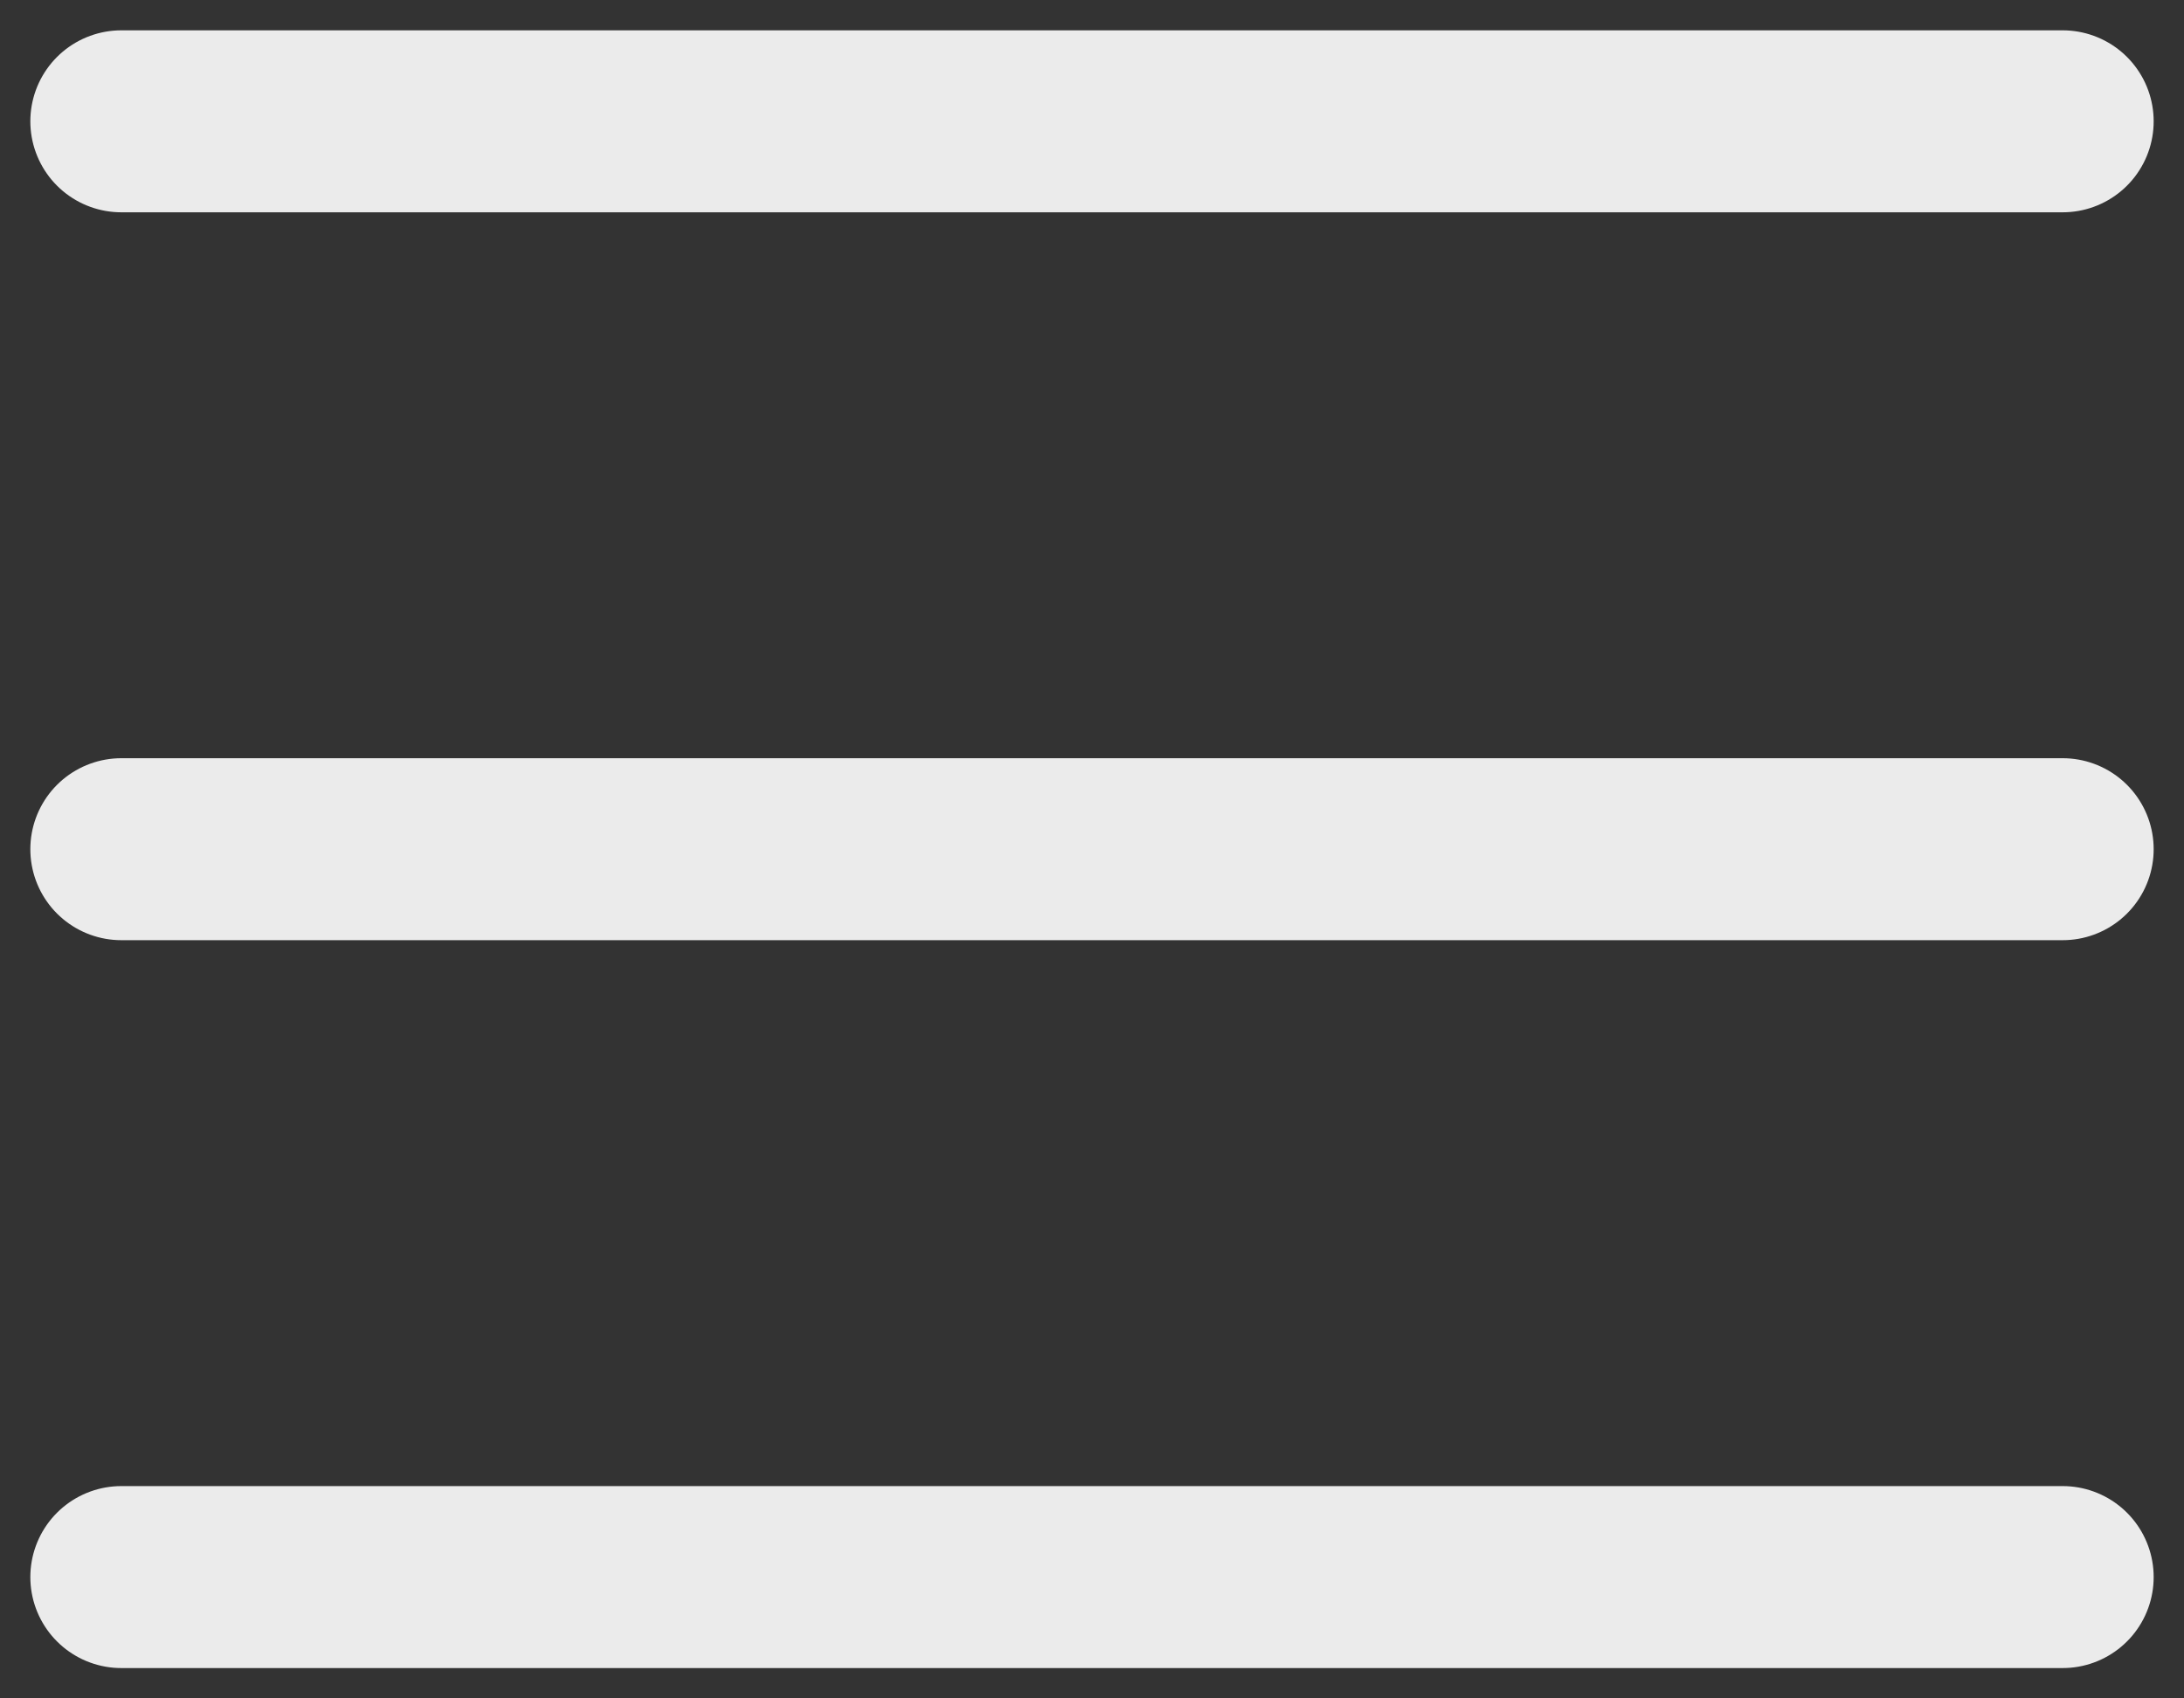 <?xml version="1.0" encoding="utf-8"?>
<svg xmlns="http://www.w3.org/2000/svg" fill="none" height="100%" overflow="visible" preserveAspectRatio="none" style="display: block;" viewBox="0 0 18 14" width="100%">
<rect x="0" y="0" width="18" height="14" fill="#333333" stroke="none"/>
<path d="M1 7H17M1 1H17M1 13H17" id="Vector" stroke="white" stroke-linecap="round" stroke-linejoin="round" stroke-opacity="0.9" stroke-width="1.5"/>
</svg>